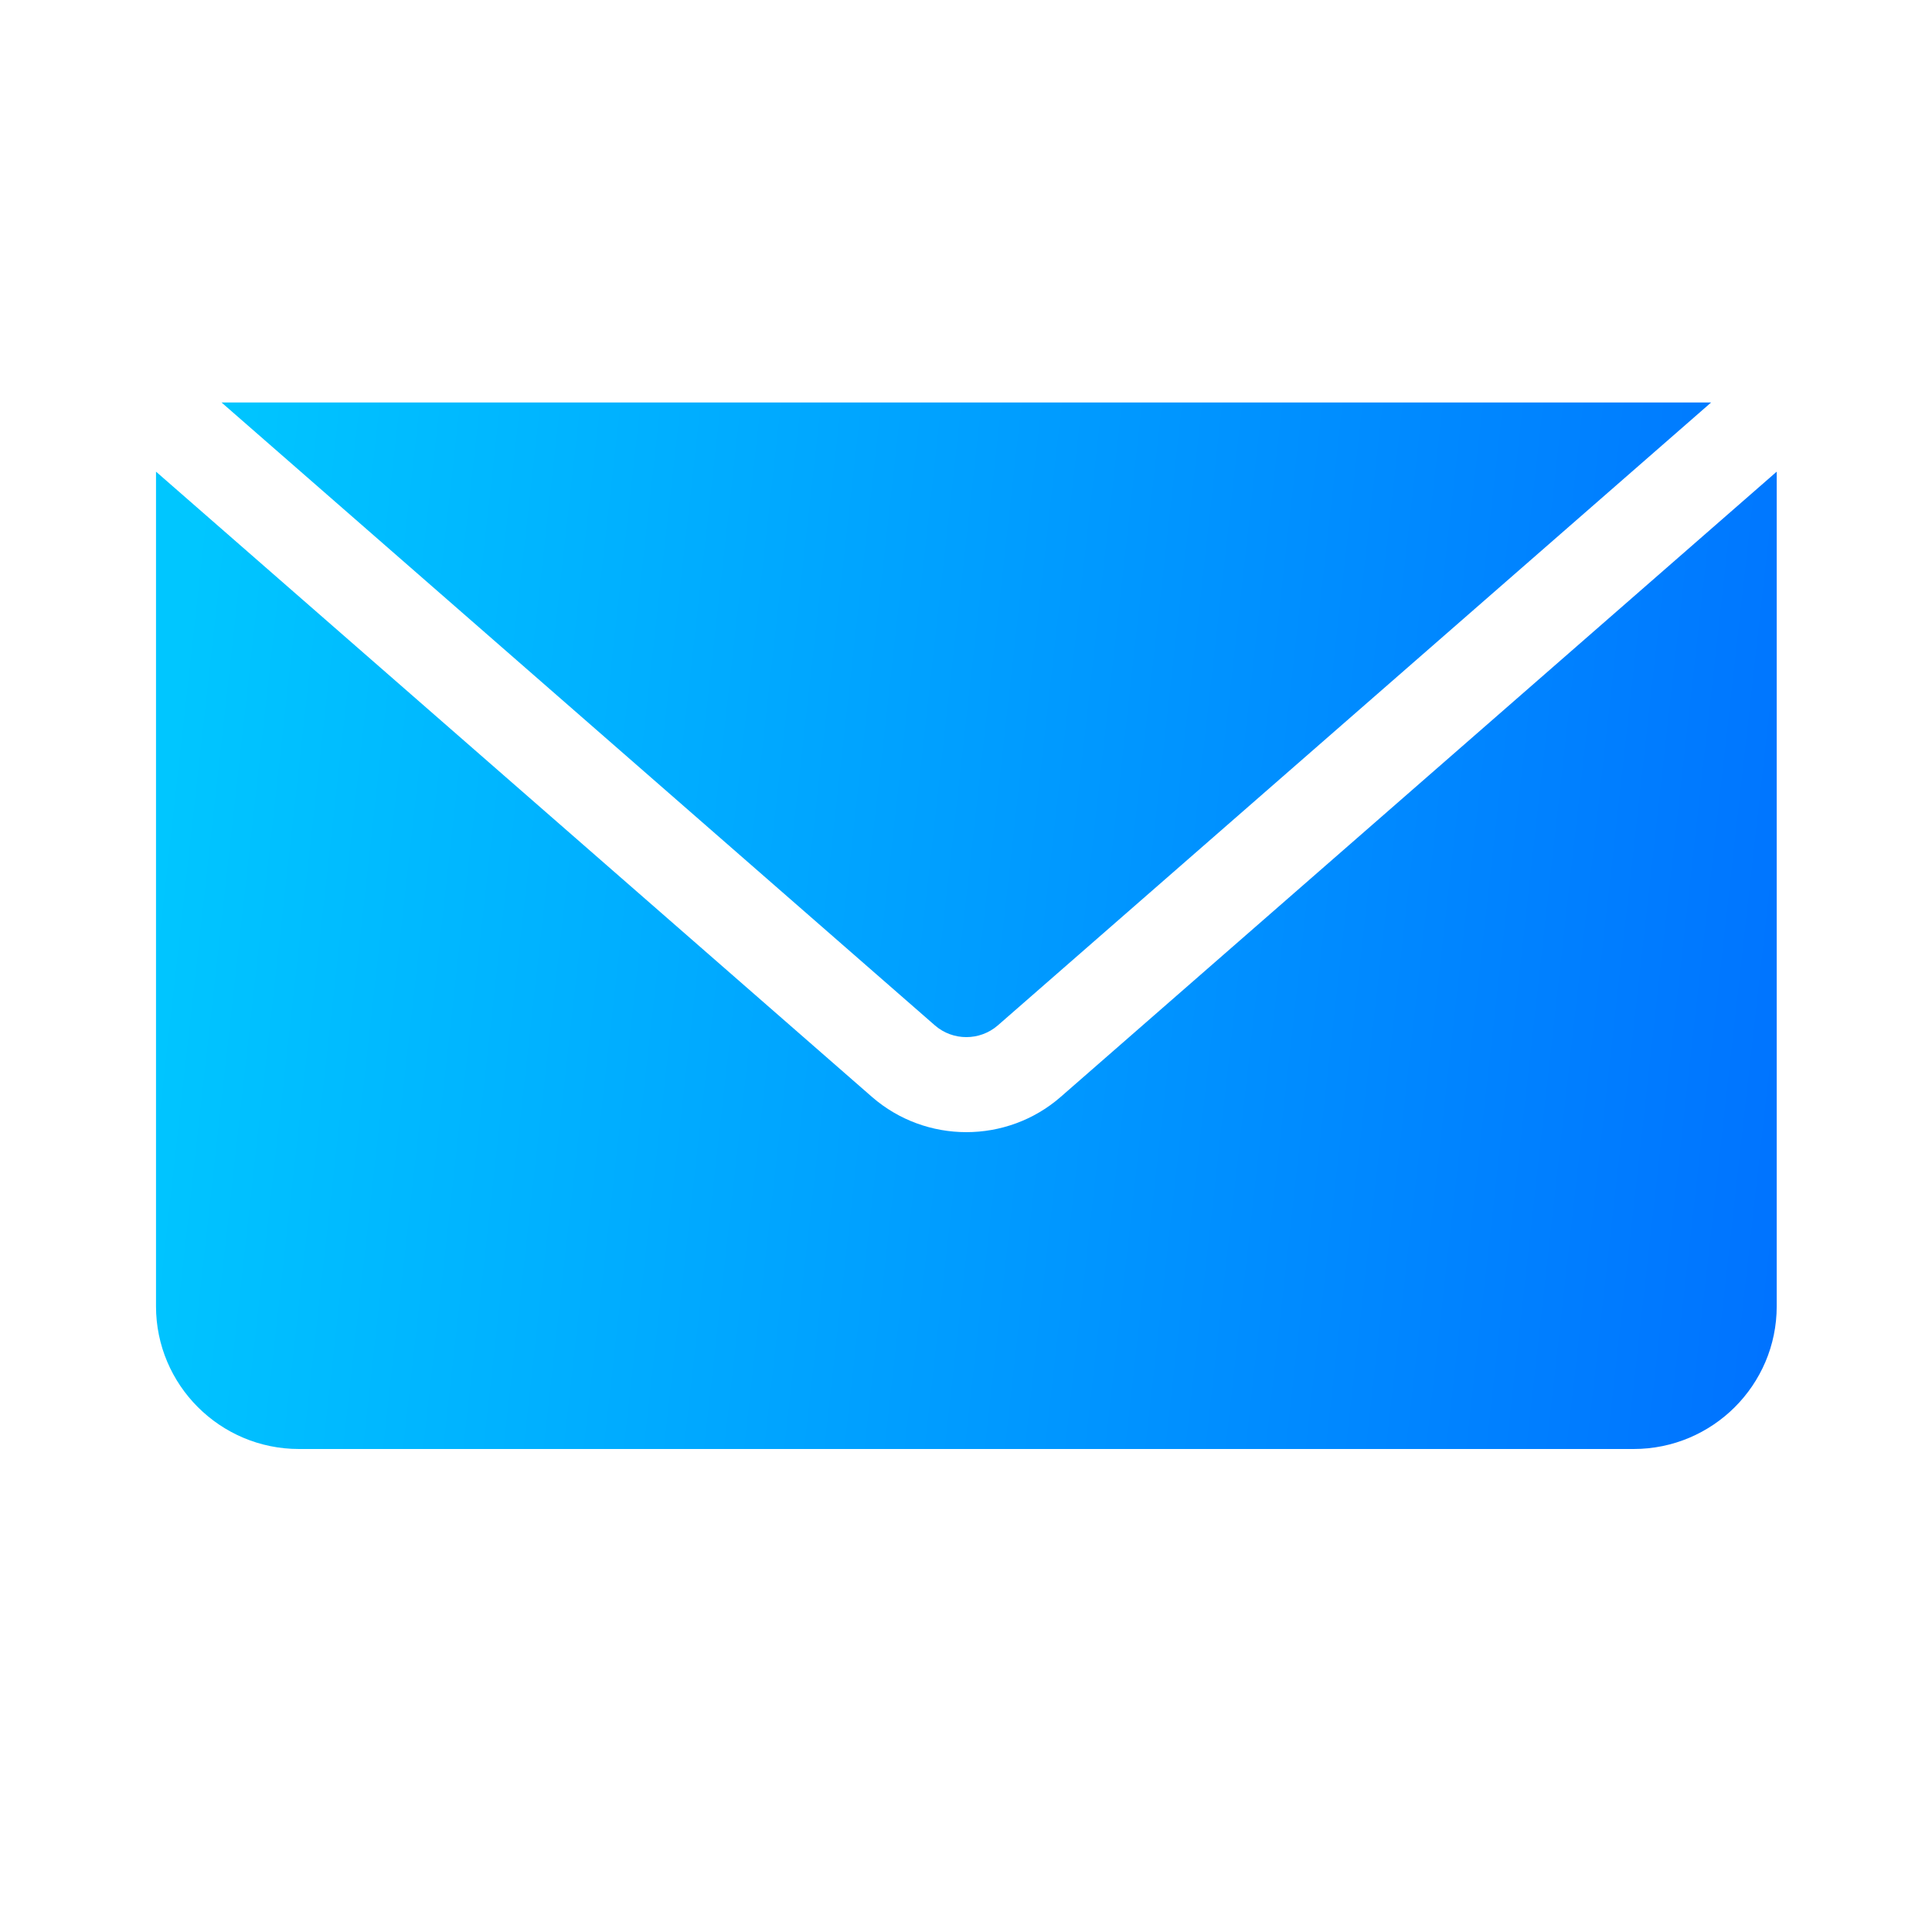 <svg width="24" height="24" viewBox="0 0 24 24" fill="none" xmlns="http://www.w3.org/2000/svg">
<path d="M12.395 12.738L21.256 5H2.752L11.614 12.738C11.837 12.932 12.171 12.932 12.395 12.738ZM13.174 13.628C12.841 13.918 12.422 14.064 12.004 14.064C11.586 14.064 11.168 13.918 10.834 13.628L1.938 5.859V16.227C1.938 17.205 2.734 18 3.714 18H20.294C21.274 18 22.071 17.205 22.071 16.227V5.859L13.174 13.628Z" fill="url(#paint0_linear_1806_19181)"/>
<defs>
<linearGradient id="paint0_linear_1806_19181" x1="2.603" y1="5" x2="23.268" y2="7.315" gradientUnits="userSpaceOnUse">
<stop stop-color="#00C6FF"/>
<stop offset="1" stop-color="#0072FF"/>
</linearGradient>
</defs>
</svg>
